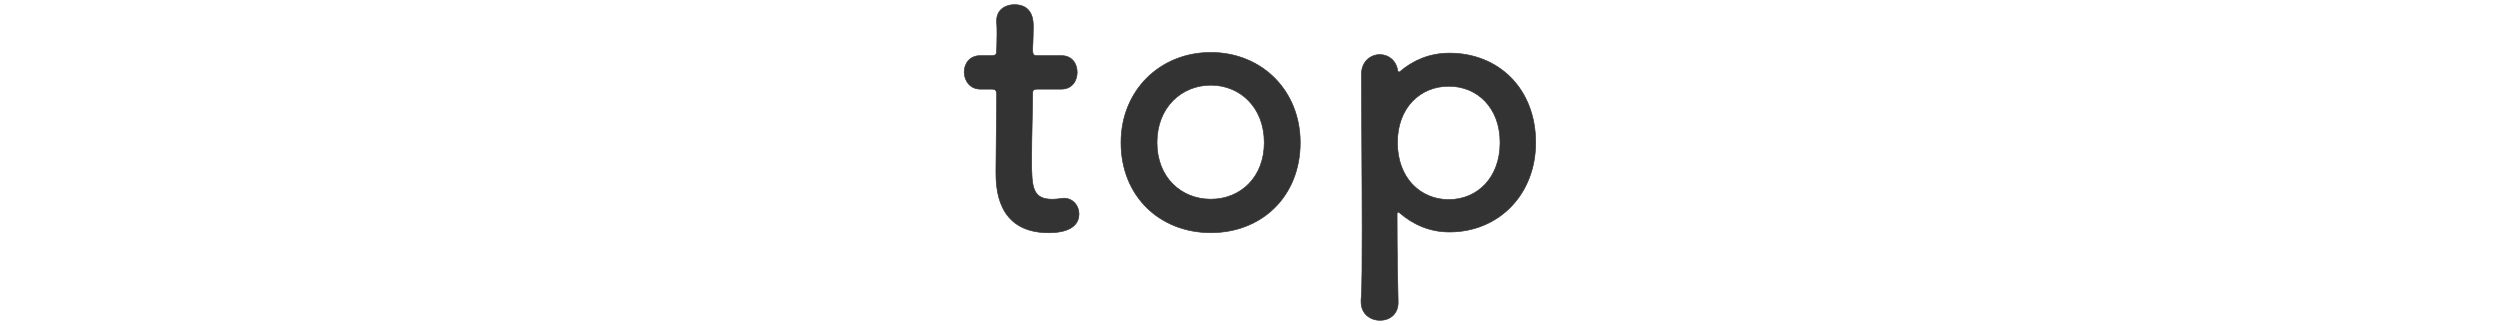 <?xml version="1.0" encoding="utf-8"?>
<!-- Generator: Adobe Illustrator 23.1.0, SVG Export Plug-In . SVG Version: 6.00 Build 0)  -->
<svg version="1.1" id="レイヤー_1" xmlns="http://www.w3.org/2000/svg" xmlns:xlink="http://www.w3.org/1999/xlink" x="0px"
	 y="0px" viewBox="0 0 400 52" style="enable-background:new 0 0 400 52;" xml:space="preserve">
<style type="text/css">
	.st0{fill:#333333;stroke:#333333;stroke-width:0.1;stroke-miterlimit:10;}
</style>
<g>
	<g>
		<path class="st0" d="M166.08,14.26c-0.85,0-0.85,0.29-0.85,0.63c0,2.11-0.17,6.96-0.17,10.72c0,4.45,0.17,6.27,3.36,6.27
			c0.4,0,0.85-0.06,1.31-0.11c0.17,0,0.28-0.06,0.46-0.06c1.54,0,2.45,1.25,2.45,2.51c0,2.05-1.88,3.02-4.85,3.02
			c-8.44,0-8.44-7.47-8.44-9.81c0-3.31,0.11-9.01,0.11-11.52c0-0.34,0-0.63,0-0.85c0-0.74-0.34-0.8-0.91-0.8h-1.71
			c-1.65,0-2.57-1.37-2.57-2.74c0-1.31,0.85-2.62,2.57-2.62h1.65c0.91,0,0.97-0.17,0.97-0.97c0,0,0.06-1.14,0.06-2.45
			c0-0.68,0-1.37-0.06-2c0-0.06,0-0.11,0-0.17c0-1.71,1.37-2.57,2.85-2.57c3.02,0,3.02,2.74,3.02,3.48c0,1.54-0.11,3.71-0.11,3.71
			c0,0.91,0.23,0.97,0.8,0.97h3.82c1.71,0,2.51,1.31,2.51,2.68c0,1.31-0.8,2.68-2.51,2.68H166.08z"/>
		<path class="st0" d="M179.36,22.81c0-8.32,6.21-14.42,14.37-14.42s14.31,6.1,14.31,14.42c0,8.61-6.16,14.42-14.31,14.42
			S179.36,31.42,179.36,22.81z M202.28,22.81c0-5.64-3.88-9.18-8.55-9.18s-8.61,3.53-8.61,9.18c0,5.59,3.88,9.06,8.61,9.06
			S202.28,28.39,202.28,22.81z"/>
		<path class="st0" d="M223.82,11.52c0.06,0,0.11,0,0.17-0.06c2.11-1.82,4.79-2.96,7.92-2.96c7.87,0,13.8,5.7,13.8,14.31
			c0,8.32-5.93,14.31-13.8,14.31c-3.14,0-5.81-1.2-7.92-3.02c-0.11-0.06-0.23-0.17-0.29-0.17c-0.11,0-0.17,0.11-0.17,0.34
			c0,6.27,0.11,11.69,0.17,14.02c0.06,1.77-1.14,2.96-2.91,2.96c-1.54,0-3.02-1.03-3.02-2.96c0-0.11,0-0.17,0-0.29
			c0.17-2.05,0.17-6.33,0.17-11.34c0-8.61-0.11-19.33-0.11-24.74c0-2.11,1.48-3.19,2.96-3.19c1.31,0,2.62,0.91,2.85,2.62
			C223.71,11.46,223.77,11.52,223.82,11.52z M240.01,22.81c0-5.59-3.65-9.01-8.21-9.01s-8.21,3.42-8.21,9.01
			c0,5.64,3.65,9.12,8.21,9.12S240.01,28.45,240.01,22.81z"/>
	</g>
</g>
</svg>
